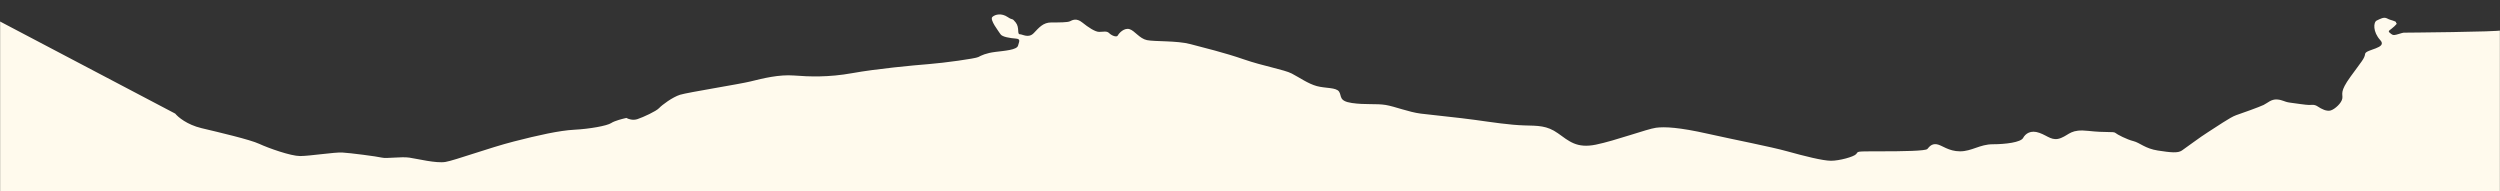 <svg xmlns="http://www.w3.org/2000/svg" width="1920" height="147" viewBox="0 0 1920 147" fill="none"><rect x="0" y="0" width="1920" height="147" fill="#333333" stroke="none"/><mask id="mask0_46_820" style="mask-type:alpha" maskUnits="userSpaceOnUse" x="0" y="0" width="1920" height="147"><rect width="1920" height="147" fill="#D9D9D9"></rect></mask><g mask="url(#mask0_46_820)"><path d="M1945.51 147H-25V3.344L134.577 87.254C136.669 89.869 143.632 95.763 154.748 98.418C168.644 101.737 191.953 107.169 199.125 110.488C206.297 113.808 223.33 119.843 230.502 119.843C237.674 119.843 256.949 116.825 262.776 117.127C268.604 117.429 289.67 120.145 293.257 121.05C296.843 121.955 308.05 120.145 314.325 121.05C320.601 121.955 334.944 125.576 342.116 124.369C349.288 123.162 375.735 113.506 394.562 108.678C413.388 103.85 429.525 100.229 441.18 99.625C452.834 99.022 466.281 96.607 469.419 94.495C471.929 92.805 478.235 91.177 481.074 90.573C482.419 91.378 486.005 92.685 489.591 91.478C494.073 89.97 503.934 85.443 506.176 83.029C508.417 80.615 516.485 74.58 522.312 72.769C528.14 70.959 568.034 64.622 576.551 62.51L577.162 62.358C585.681 60.243 598.343 57.099 609.722 57.983C621.376 58.889 636.169 59.492 654.547 56.173C672.925 52.854 701.613 50.139 713.268 49.233C724.922 48.328 749.125 45.009 751.368 43.802C753.609 42.595 757.195 40.784 764.367 39.879C771.539 38.974 780.953 38.37 781.85 35.051C782.746 31.732 784.091 29.921 780.057 29.619C776.023 29.317 769.747 28.412 768.402 26.3C767.058 24.188 759.885 15.135 762.126 13.023C764.367 10.91 769.299 10.005 773.781 13.023C778.264 16.04 776.919 13.324 780.057 17.247C783.194 21.17 780.953 26.3 783.194 26.3C785.436 26.3 789.918 29.619 793.952 25.395C797.986 21.17 801.124 17.247 807.399 17.247C813.675 17.247 819.95 17.247 821.743 16.342C823.536 15.437 826.675 13.626 831.157 17.247C835.64 20.868 841.019 24.489 844.156 24.489C847.294 24.489 849.983 23.584 851.776 25.395C853.569 27.205 857.603 29.016 858.5 27.205C859.396 25.395 863.431 21.17 867.465 22.377C871.499 23.584 875.085 29.619 880.912 30.826C886.739 32.033 903.773 31.128 914.083 33.844C924.393 36.559 940.53 40.483 955.322 45.612C970.114 50.742 986.251 53.457 992.078 56.475C997.905 59.492 1004.63 64.32 1011.35 66.131C1018.08 67.941 1026.15 67.036 1028.39 70.356C1030.63 73.675 1027.94 77.598 1038.25 79.106C1048.56 80.615 1057.08 79.408 1064.25 80.615C1071.42 81.822 1081.73 86.047 1091.14 87.254C1100.55 88.461 1119.83 90.27 1132.83 92.081C1145.83 93.891 1159.72 96.004 1170.48 96.306C1181.24 96.607 1187.96 96.306 1196.48 102.341C1205 108.376 1210.82 114.109 1225.62 111.092C1240.41 108.074 1265.06 99.022 1271.79 98.116C1278.51 97.211 1289.72 97.815 1311.23 102.643C1332.75 107.471 1359.64 112.601 1372.64 116.222C1385.64 119.843 1399.99 123.464 1406.26 123.464C1412.54 123.464 1423.74 120.446 1425.54 118.334C1427.33 116.222 1424.64 116.222 1443.47 116.222C1462.29 116.222 1478.88 115.92 1480.22 114.411C1481.57 112.902 1483.36 110.187 1487.39 110.79C1491.43 111.394 1496.36 116.222 1505.32 116.222C1514.29 116.222 1520.57 110.79 1530.43 110.79C1540.29 110.79 1551.94 109.281 1553.74 105.962C1555.53 102.643 1559.56 99.625 1566.29 102.039C1573.01 104.453 1576.15 108.677 1582.87 105.962C1589.59 103.246 1590.49 99.022 1603.94 100.53C1617.39 102.039 1623.21 100.832 1624.56 102.039C1625.9 103.246 1633.52 107.169 1638.45 108.376C1643.38 109.583 1647.42 114.109 1657.28 115.618C1667.14 117.127 1672.52 117.73 1675.66 115.618C1678.8 113.506 1690 105.057 1695.83 101.436C1701.66 97.814 1712.86 89.97 1717.35 88.461C1721.83 86.952 1735.28 82.124 1738.41 80.615C1741.55 79.106 1744.24 76.089 1748.72 76.391C1753.21 76.692 1754.1 78.201 1758.58 78.805C1763.07 79.408 1771.14 80.615 1773.38 80.615C1775.62 80.615 1777.41 80.012 1780.1 81.822C1782.79 83.633 1786.83 85.745 1789.96 84.84C1793.1 83.935 1798.48 79.106 1798.93 75.485C1799.38 71.864 1796.69 70.657 1805.2 58.889C1813.72 47.121 1815.96 45.008 1816.41 41.388C1816.86 37.767 1833.89 37.163 1828.06 30.826C1822.24 24.489 1822.69 16.945 1825.38 15.738C1828.06 14.531 1830.75 12.721 1833.44 14.229C1836.13 15.738 1840.17 16.04 1840.17 17.247C1840.17 18.454 1841.96 17.247 1838.82 20.265C1835.68 23.282 1833.44 23.584 1835.24 25.093C1837.03 26.601 1837.48 26.903 1838.82 26.903C1840.17 26.903 1845.1 25.093 1845.99 25.093C1846.9 25.093 1920.4 24.489 1920.85 23.282C1921.3 22.075 1928.47 16.643 1929.82 14.229C1931.16 11.816 1932.51 6.687 1934.75 4.876C1936.99 3.066 1937.88 1.255 1939.23 -0.254C1940.31 -1.461 1943.56 -3.976 1945.06 -5.082V-646H1945.51V147Z" fill="#FFFAED"></path></g></svg>